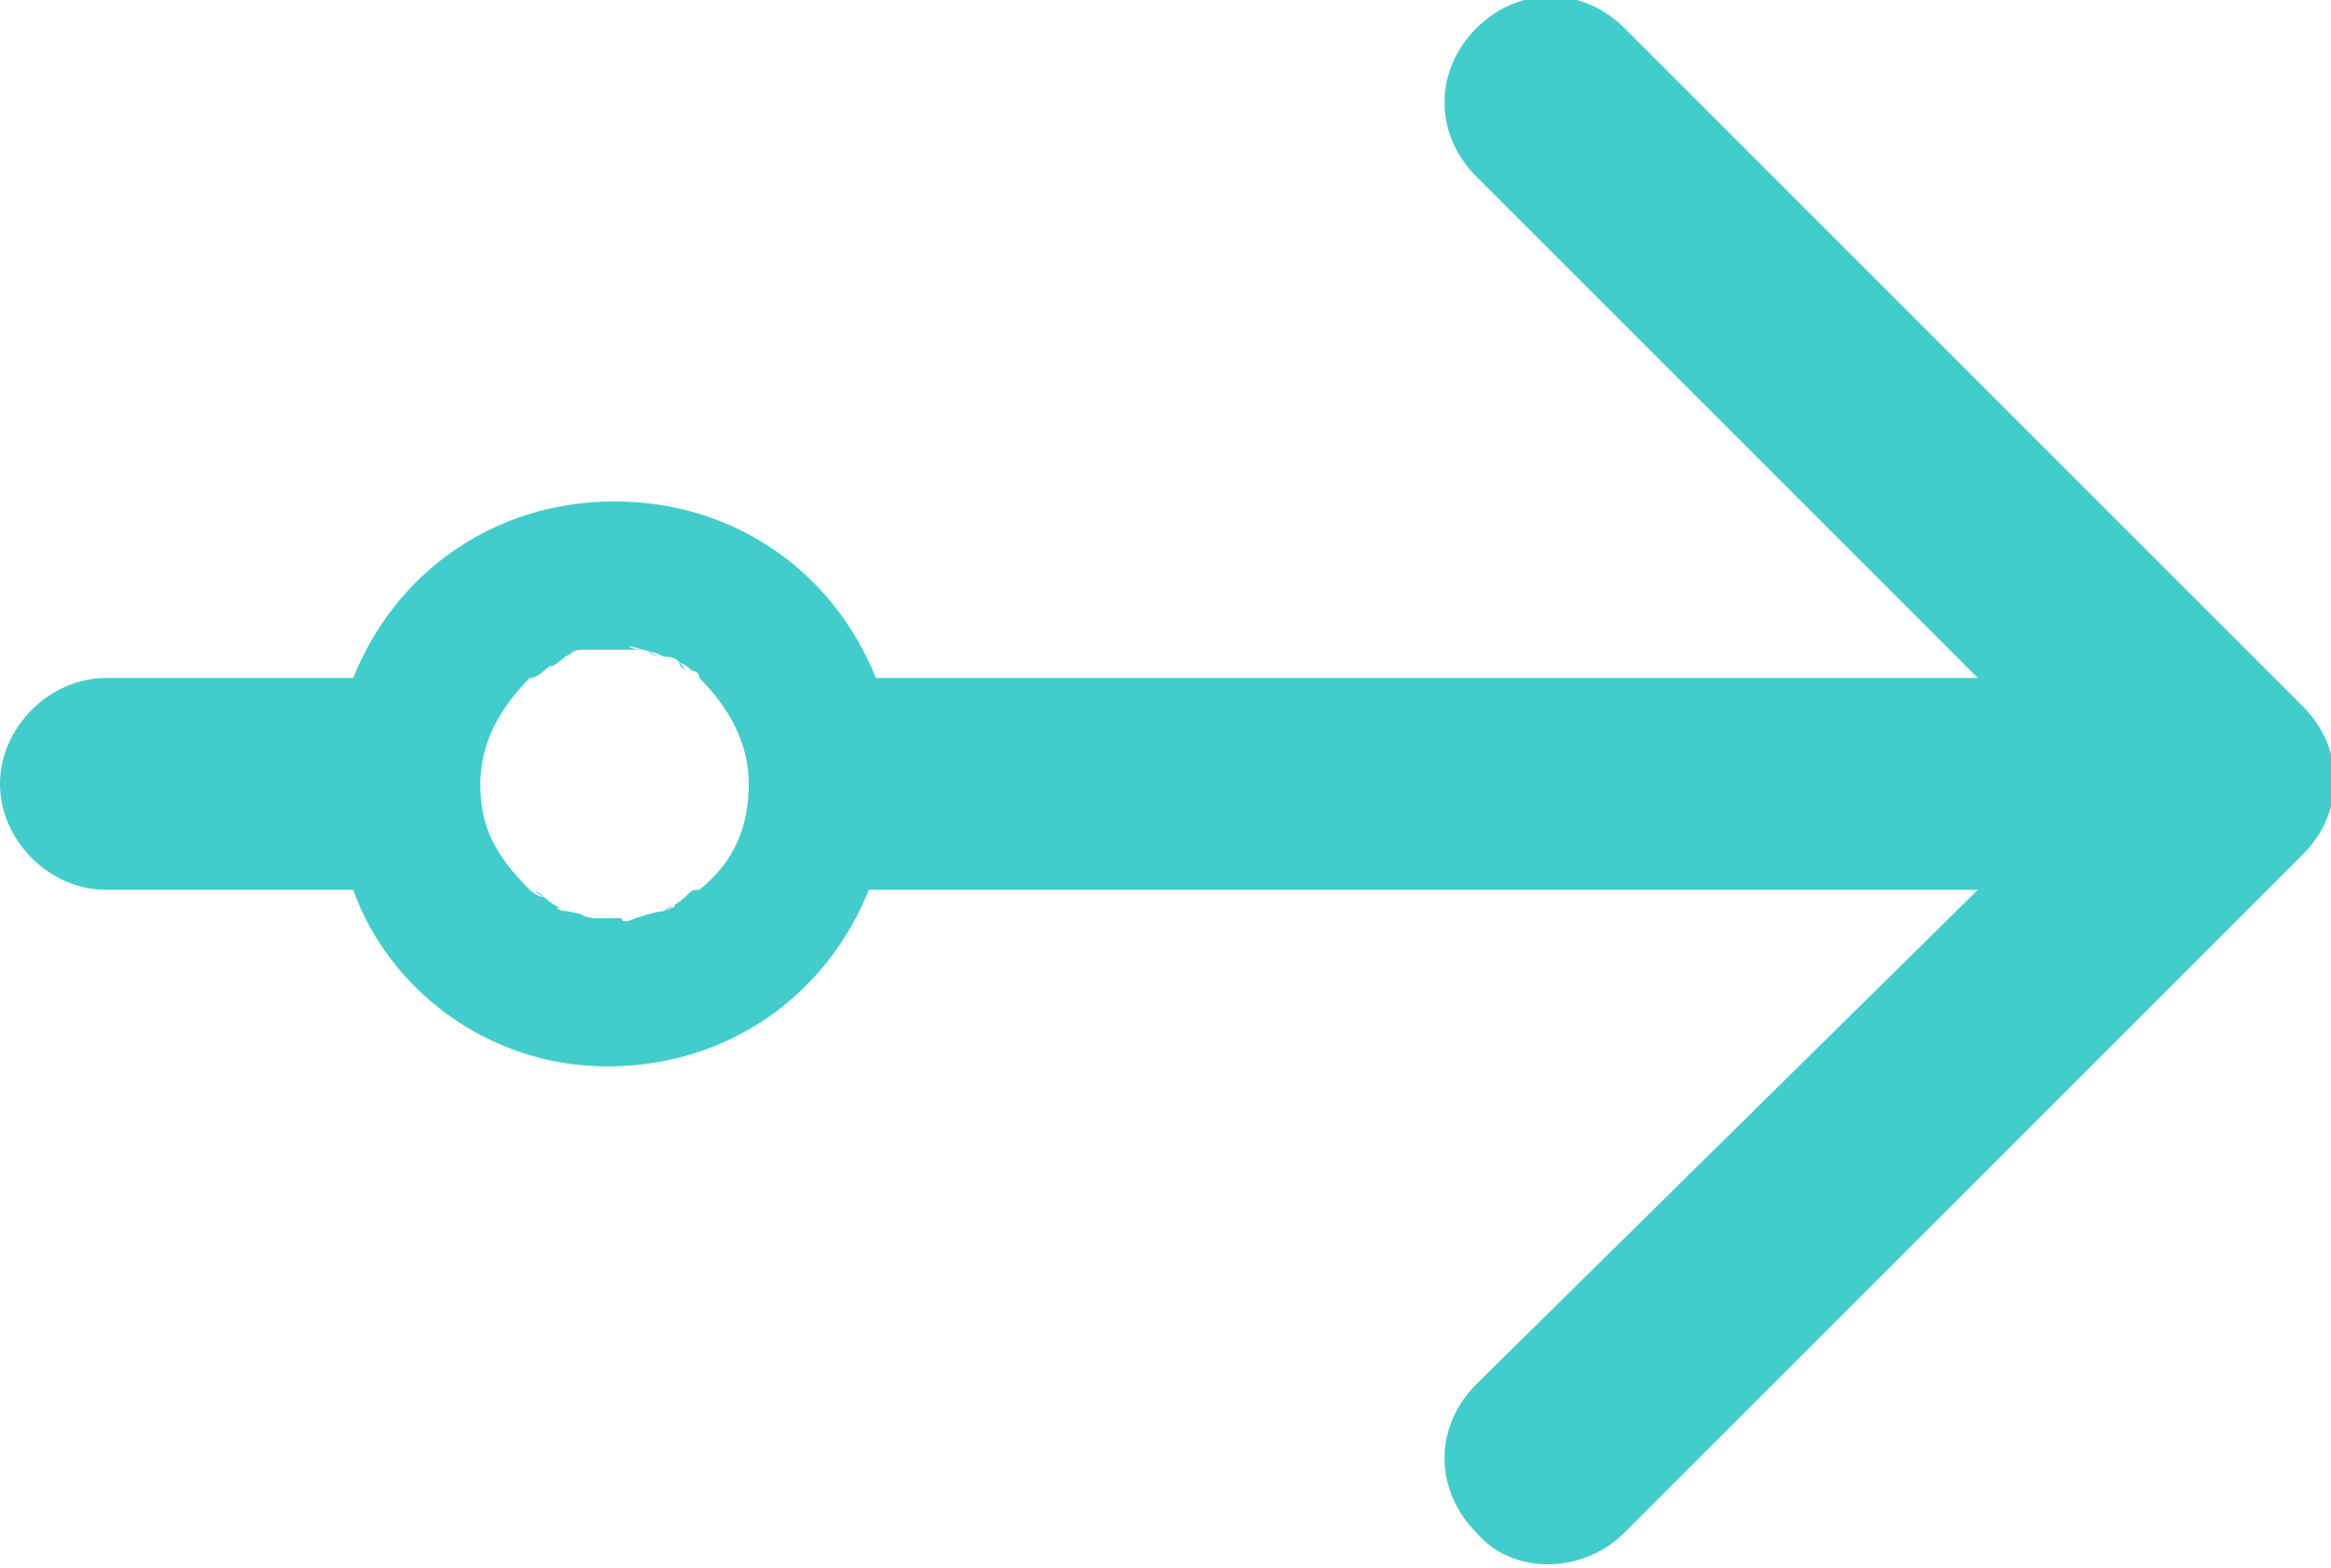 <?xml version="1.0" encoding="utf-8"?>
<!-- Generator: Adobe Illustrator 25.0.0, SVG Export Plug-In . SVG Version: 6.00 Build 0)  -->
<svg version="1.1" id="Layer_1" xmlns="http://www.w3.org/2000/svg" xmlns:xlink="http://www.w3.org/1999/xlink" x="0px" y="0px"
	 viewBox="0 0 33 22.2" style="enable-background:new 0 0 33 22.2;" xml:space="preserve">
<style type="text/css">
	.st0{fill-rule:evenodd;clip-rule:evenodd;fill:#43CCCC;}
</style>
<path class="st0" d="M20.9,21.7c-0.6-0.6-0.6-1.5,0-2.1l7.1-7H12.3c-0.6,1.5-2,2.5-3.7,2.5S5.5,14,5,12.6H1.5
	c-0.8,0-1.5-0.7-1.5-1.5s0.7-1.5,1.5-1.5H5c0.6-1.5,2-2.5,3.7-2.5s3.1,1,3.7,2.5H28l-7.1-7.1c-0.6-0.6-0.6-1.5,0-2.1s1.5-0.6,2.1,0
	l9.6,9.6c0.6,0.6,0.6,1.5,0,2.1L23,21.7C22.4,22.3,21.4,22.3,20.9,21.7z M9,13C9.2,13,9.3,13,9,13c0.3-0.1,0.4-0.1,0.4-0.1
	c0.1-0.1,0.3-0.1,0,0c0.2-0.1,0.3-0.2,0.3-0.2c0.1-0.1,0.2-0.2,0,0c0.1-0.1,0.1-0.1,0.2-0.1l0,0c0.5-0.4,0.7-0.9,0.7-1.5
	S10.3,10,9.9,9.6l0,0c0-0.1-0.1-0.1-0.1-0.1c-0.1-0.1-0.3-0.2-0.1,0C9.6,9.3,9.5,9.3,9.4,9.3c-0.2-0.1-0.3-0.1-0.1,0
	C9.2,9.2,9.1,9.2,9.1,9.2c-0.2,0-0.3-0.1,0,0c-0.1,0-0.3,0-0.4,0c-0.1,0-0.3,0-0.4,0c0.3,0,0.1,0,0,0S8.1,9.2,8,9.3
	c0.2-0.1,0.1-0.1,0,0c0,0-0.1,0.1-0.3,0.2c0.2-0.1,0.1-0.1,0,0c0,0-0.1,0.1-0.2,0.1c-0.4,0.4-0.7,0.9-0.7,1.5s0.2,1,0.7,1.5l0,0
	c0,0,0.1,0.1,0.2,0.1c-0.2-0.1-0.1-0.1,0,0c0,0,0.1,0.1,0.3,0.2c-0.2-0.1-0.1,0,0,0c0,0,0.1,0,0.4,0.1c-0.3-0.1-0.1,0,0,0
	c0,0,0.2,0,0.4,0C8.8,13.1,9,13,9,13z"/>
</svg>
